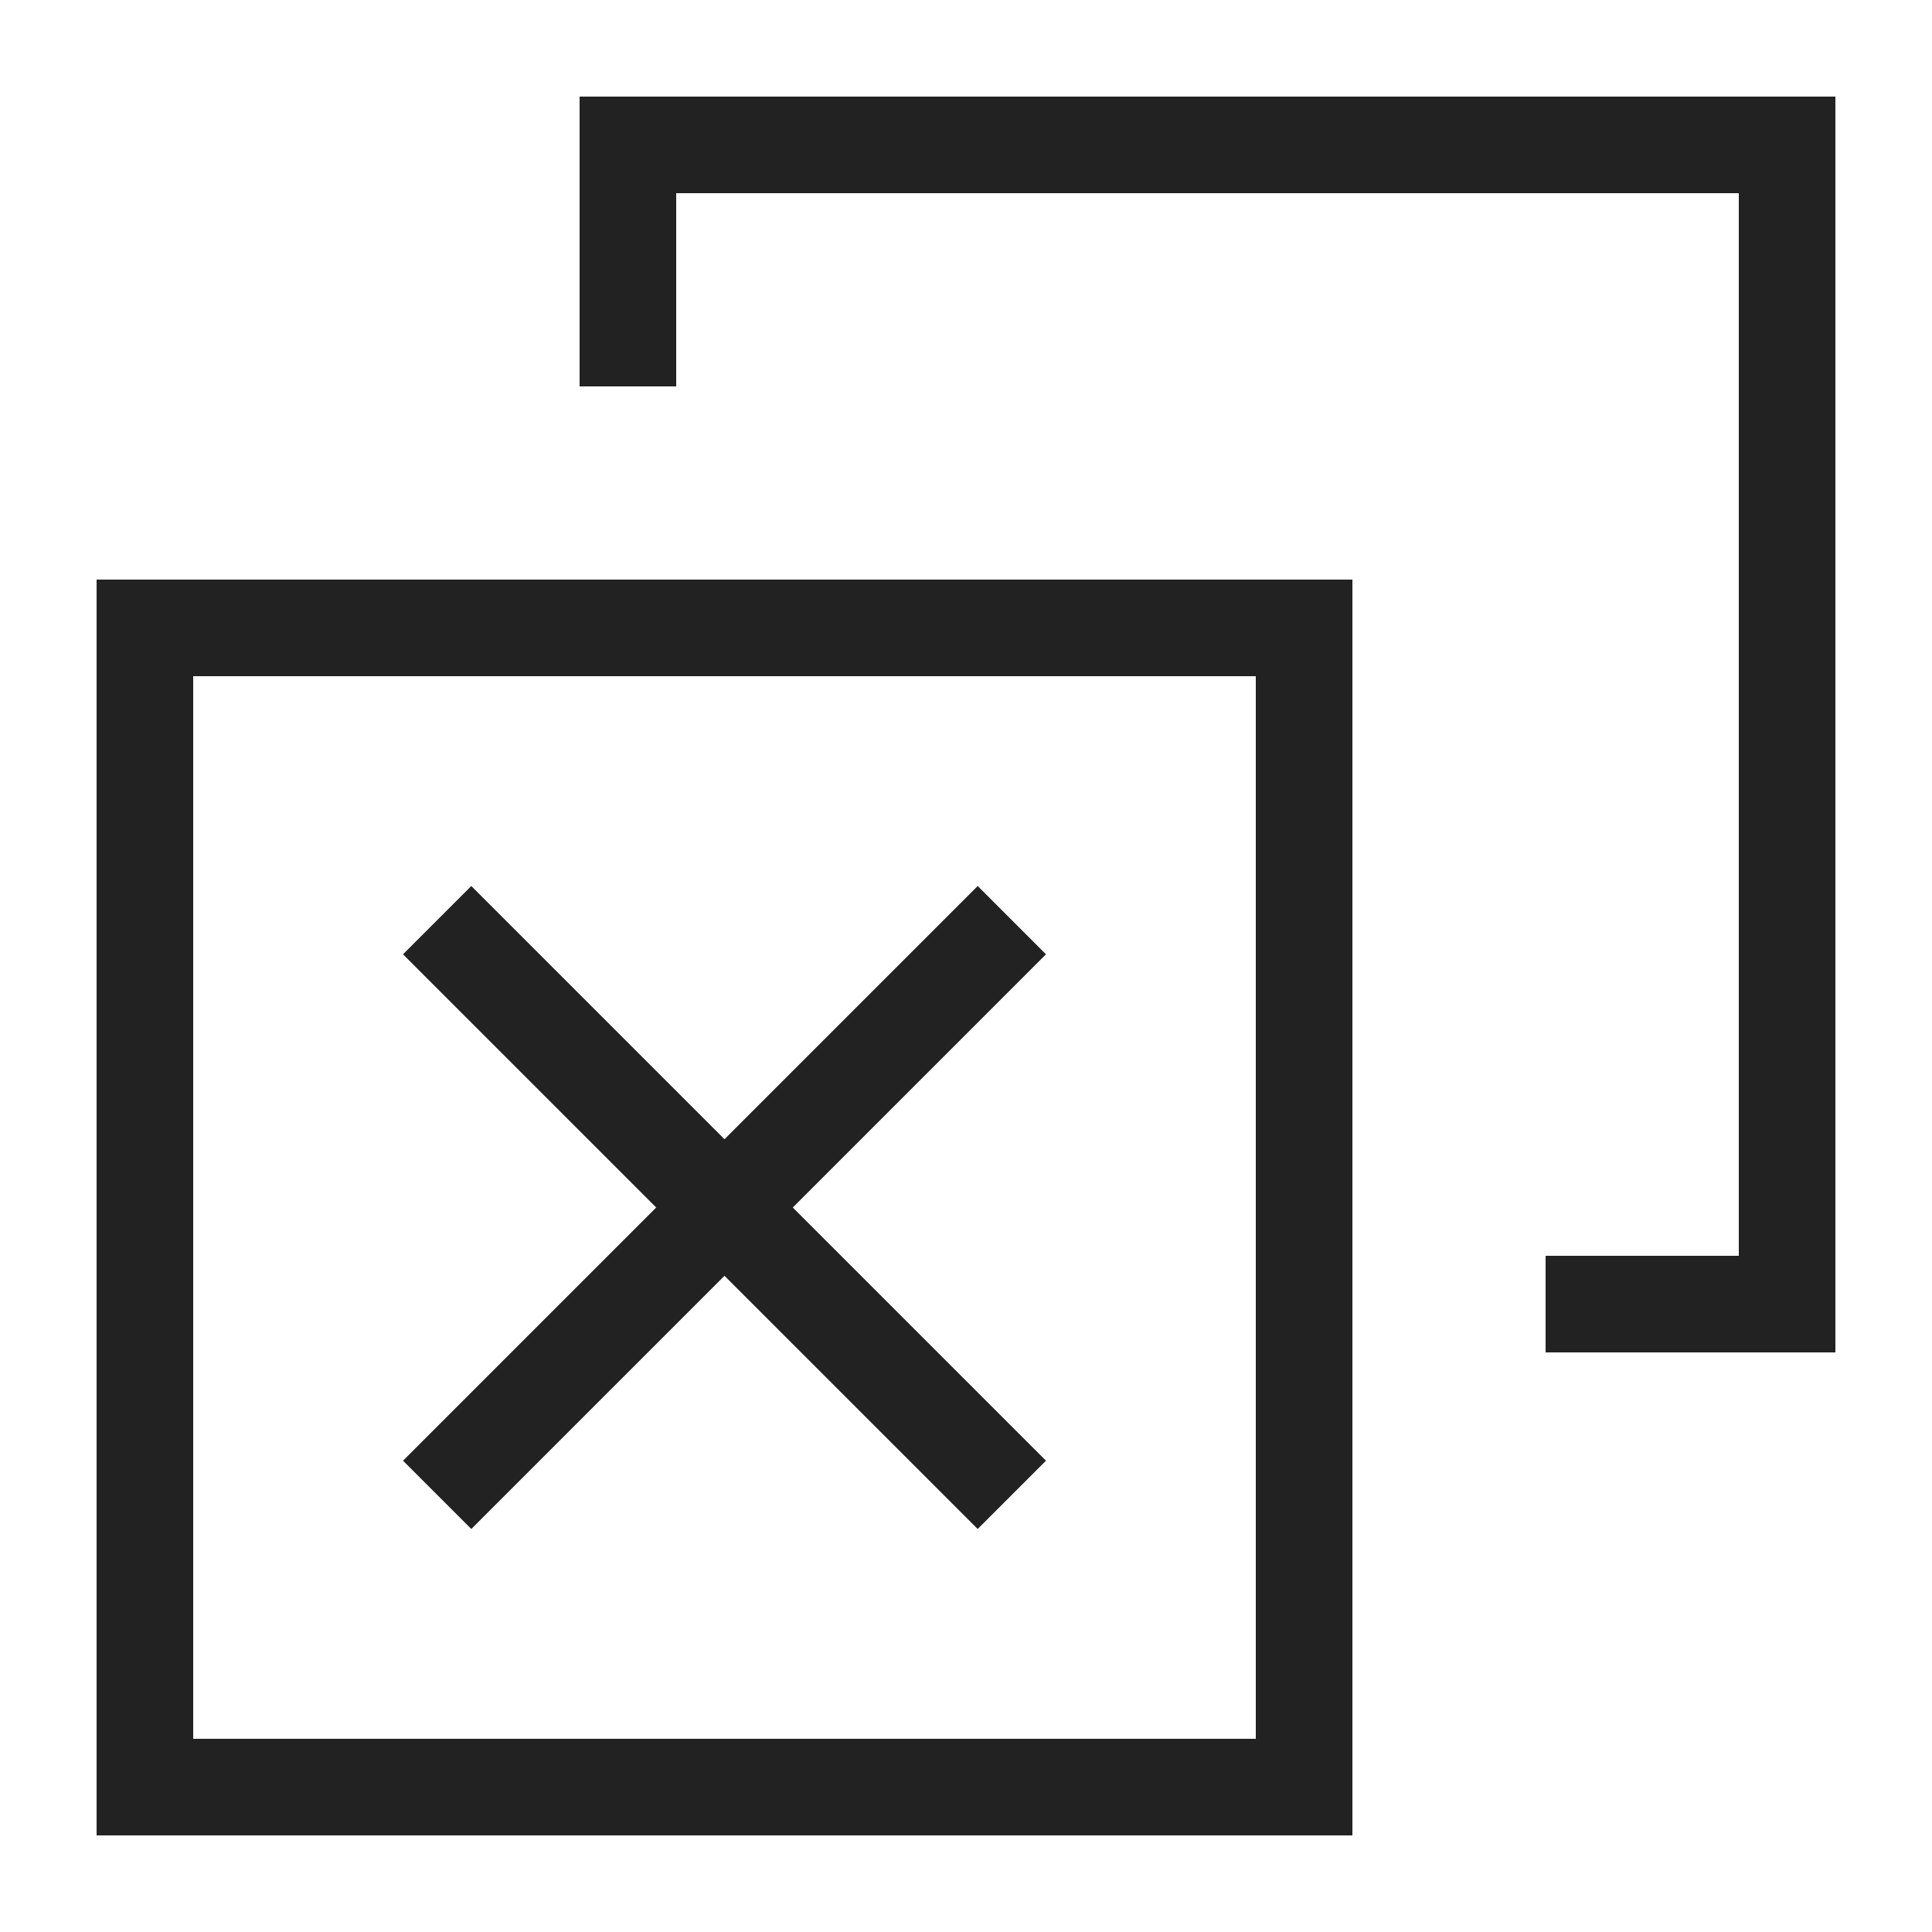 <?xml version="1.0" ?>

<svg width="800px" height="800px" viewBox="0 0 20 20" version="1.1" xmlns="http://www.w3.org/2000/svg">
<g id="layer1">
<path d="M 6 1 L 6 4 L 7 4 L 7 2 L 18 2 L 18 13 L 16 13 L 16 14 L 19 14 L 19 1 L 6 1 z M 1 6 L 1 19 L 14 19 L 14 6 L 1 6 z M 2 7 L 13 7 L 13 18 L 2 18 L 2 7 z M 4.879 9.172 L 4.172 9.879 L 6.793 12.5 L 4.172 15.121 L 4.879 15.828 L 7.5 13.207 L 10.121 15.828 L 10.828 15.121 L 8.207 12.5 L 10.828 9.879 L 10.121 9.172 L 7.5 11.793 L 4.879 9.172 z " style="fill:#222222; fill-opacity:1; stroke:none; stroke-width:0px;"/>
</g>
</svg>
